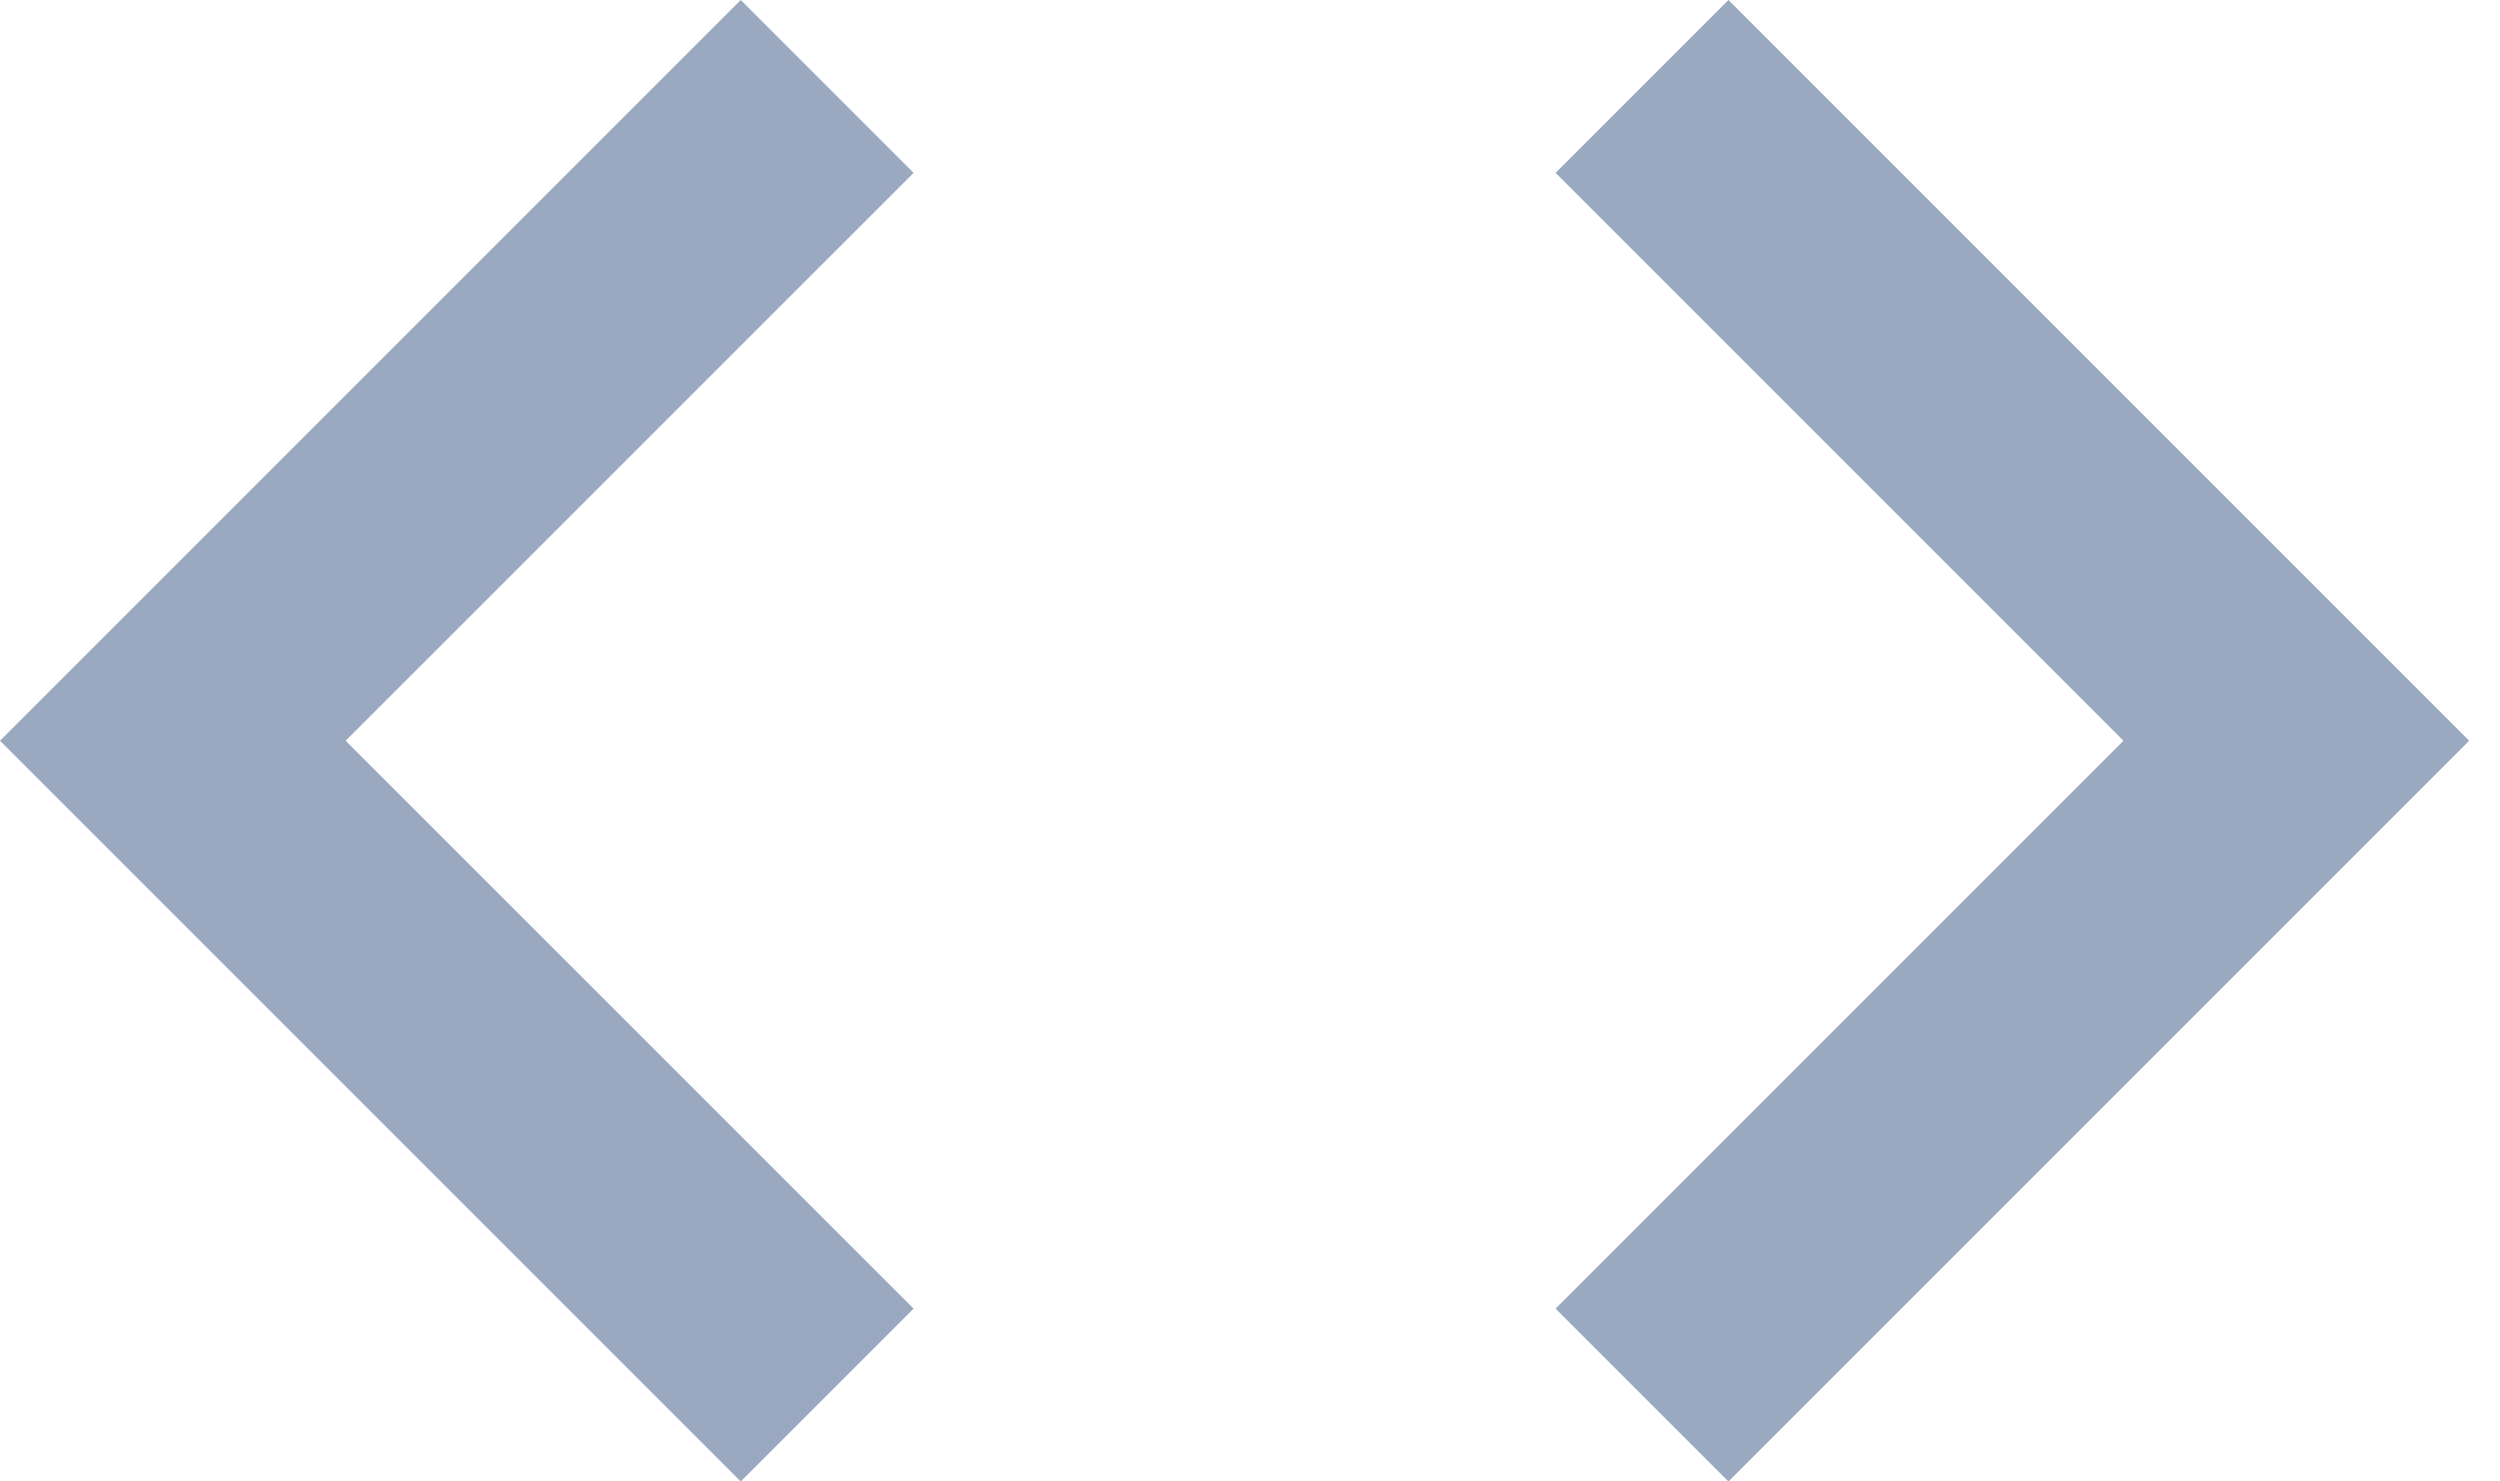 <?xml version="1.0" encoding="utf-8"?>
<svg xmlns="http://www.w3.org/2000/svg" fill="none" height="100%" overflow="visible" preserveAspectRatio="none" style="display: block;" viewBox="0 0 27 16" width="100%">
<path d="M9.867 14.133L3.733 8L9.867 1.867L8 0L0 8L8 16L9.867 14.133ZM16.8 14.133L22.933 8L16.8 1.867L18.667 0L26.667 8L18.667 16L16.8 14.133Z" fill="#9AA9C0" id="Vector"/>
</svg>